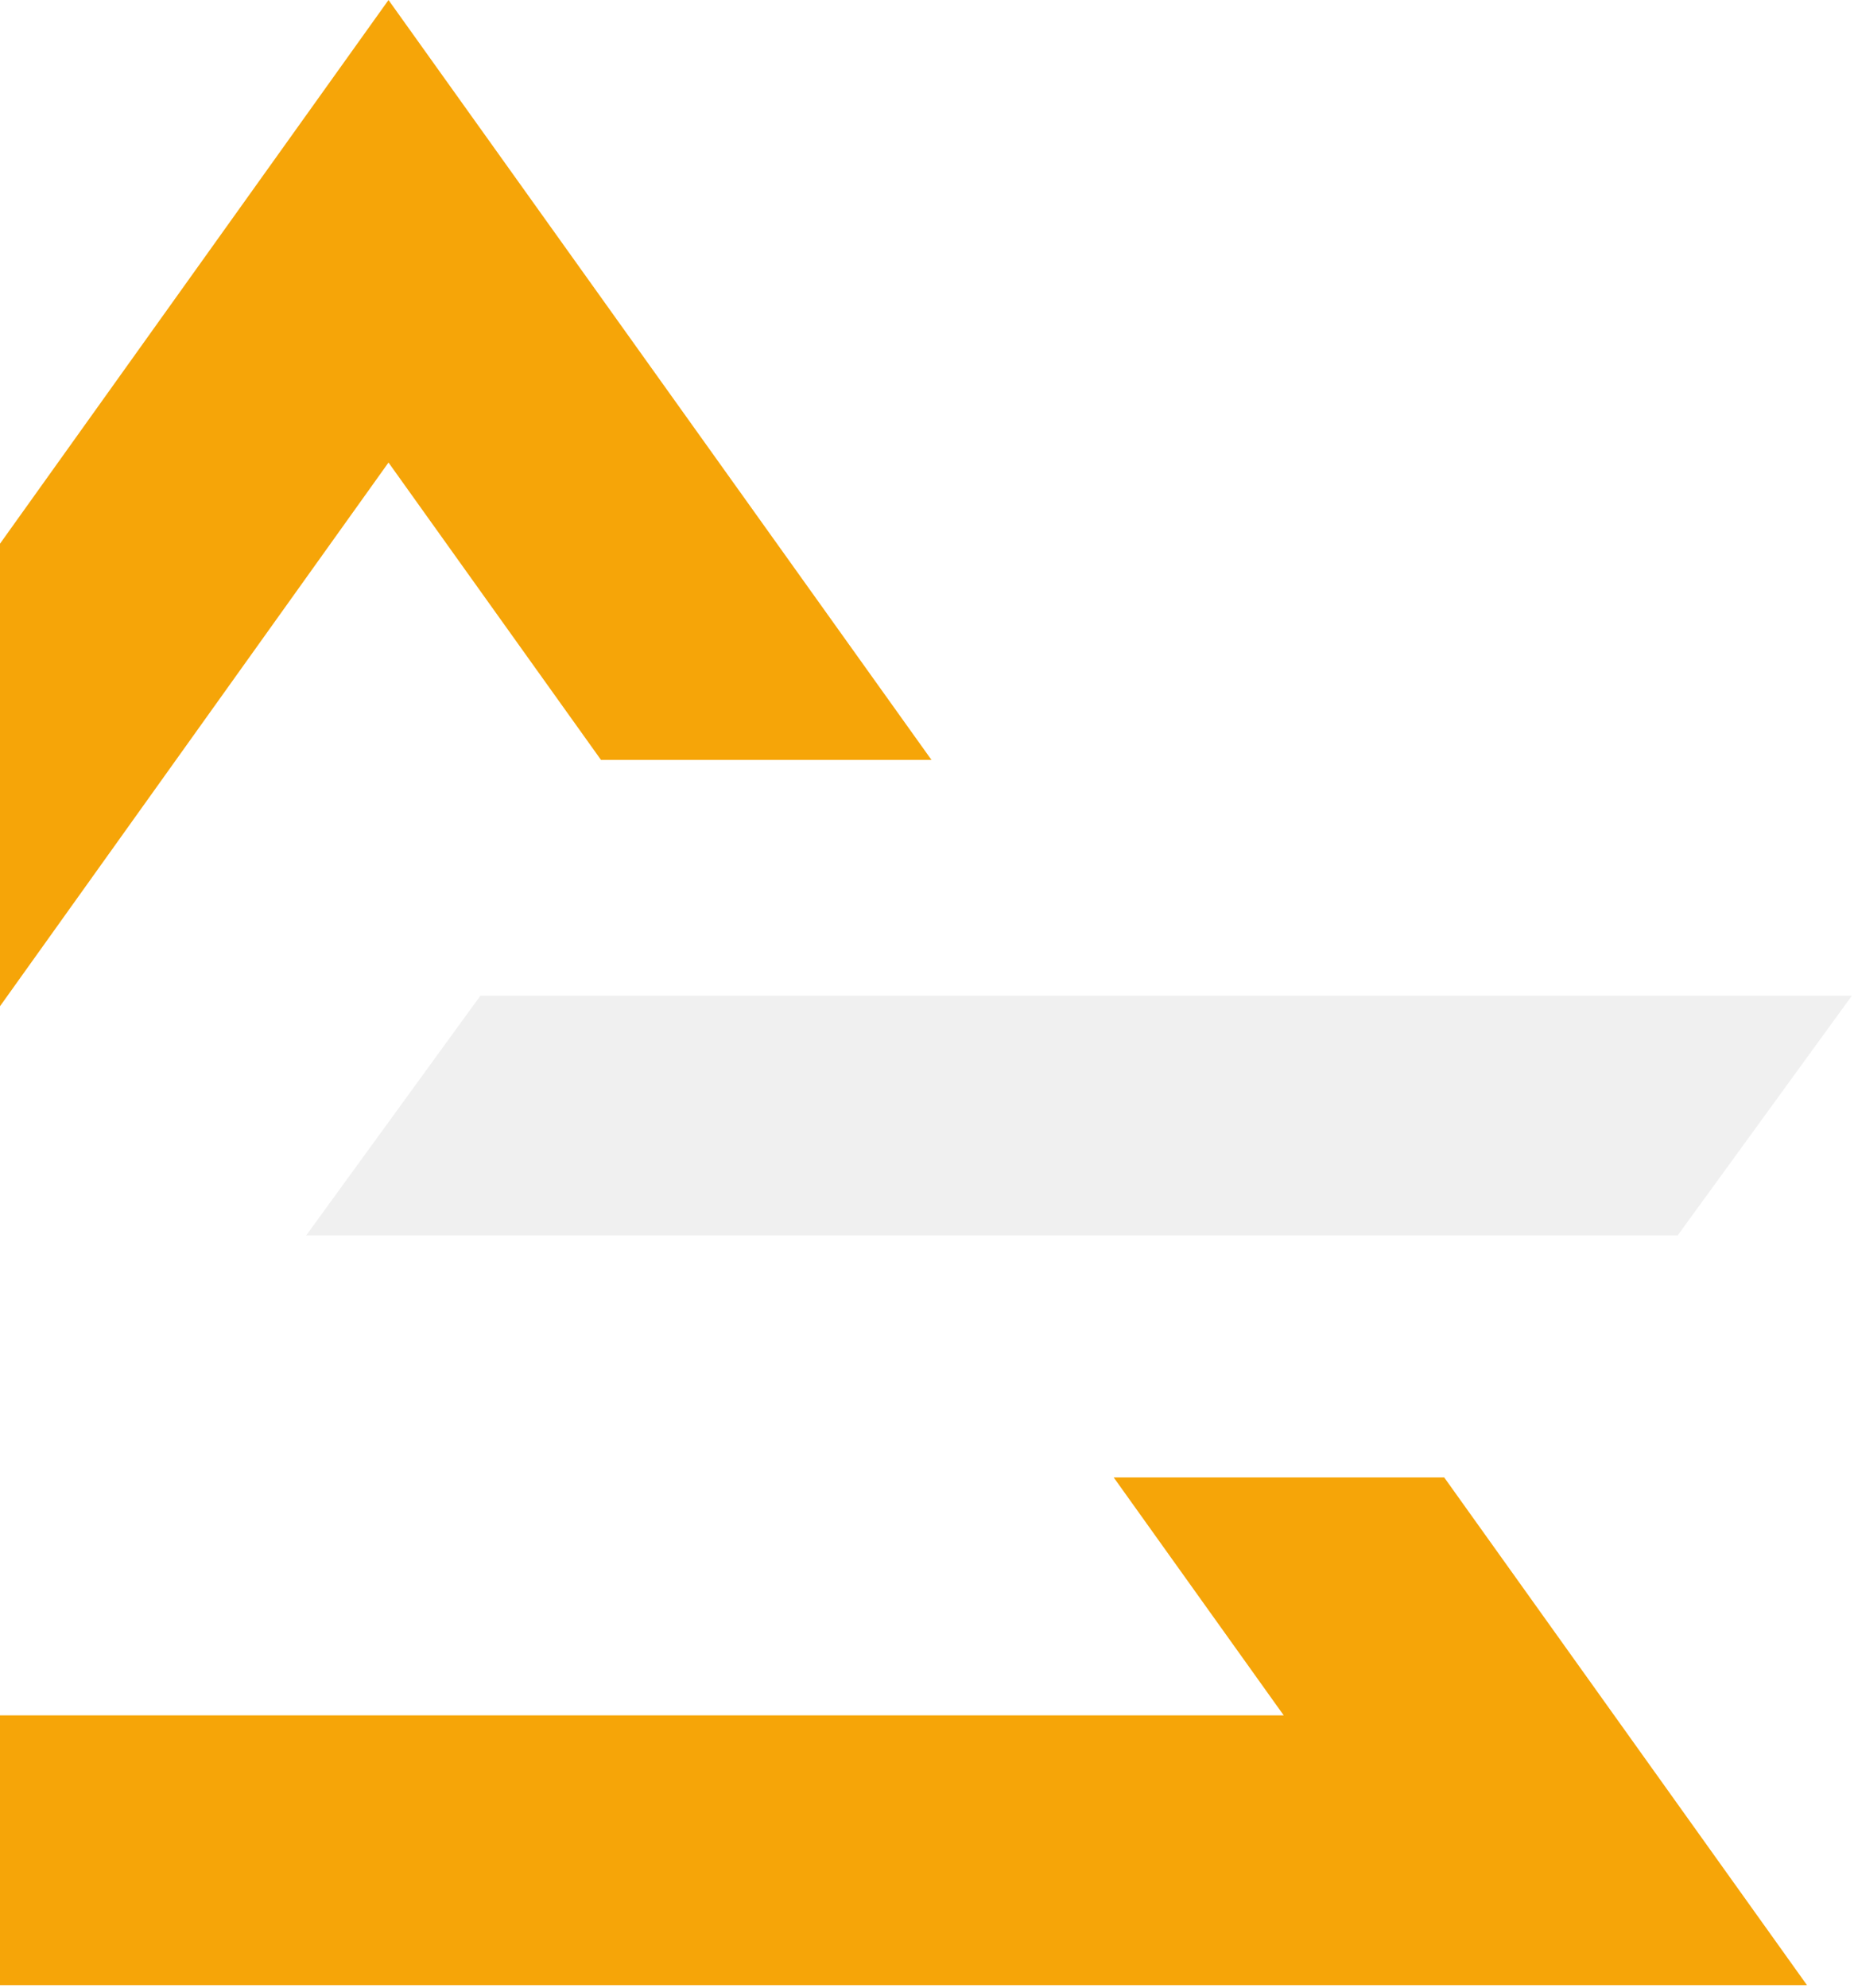 <svg width="657" height="704" viewBox="0 0 657 704" fill="none" xmlns="http://www.w3.org/2000/svg">
<path d="M176.488 54.284L330.084 269.113H212.97L137.674 163.806L-179.567 607.494H454.913L394.649 523.212H511.769L640.343 703.038H-365L137.674 0L176.488 54.284Z" fill="#F6A508"/>
<path d="M656.248 352.633H170.232L108.508 437.517H594.521L656.248 352.633Z" fill="#EAEAEA" fill-opacity="0.68"/>
</svg>
